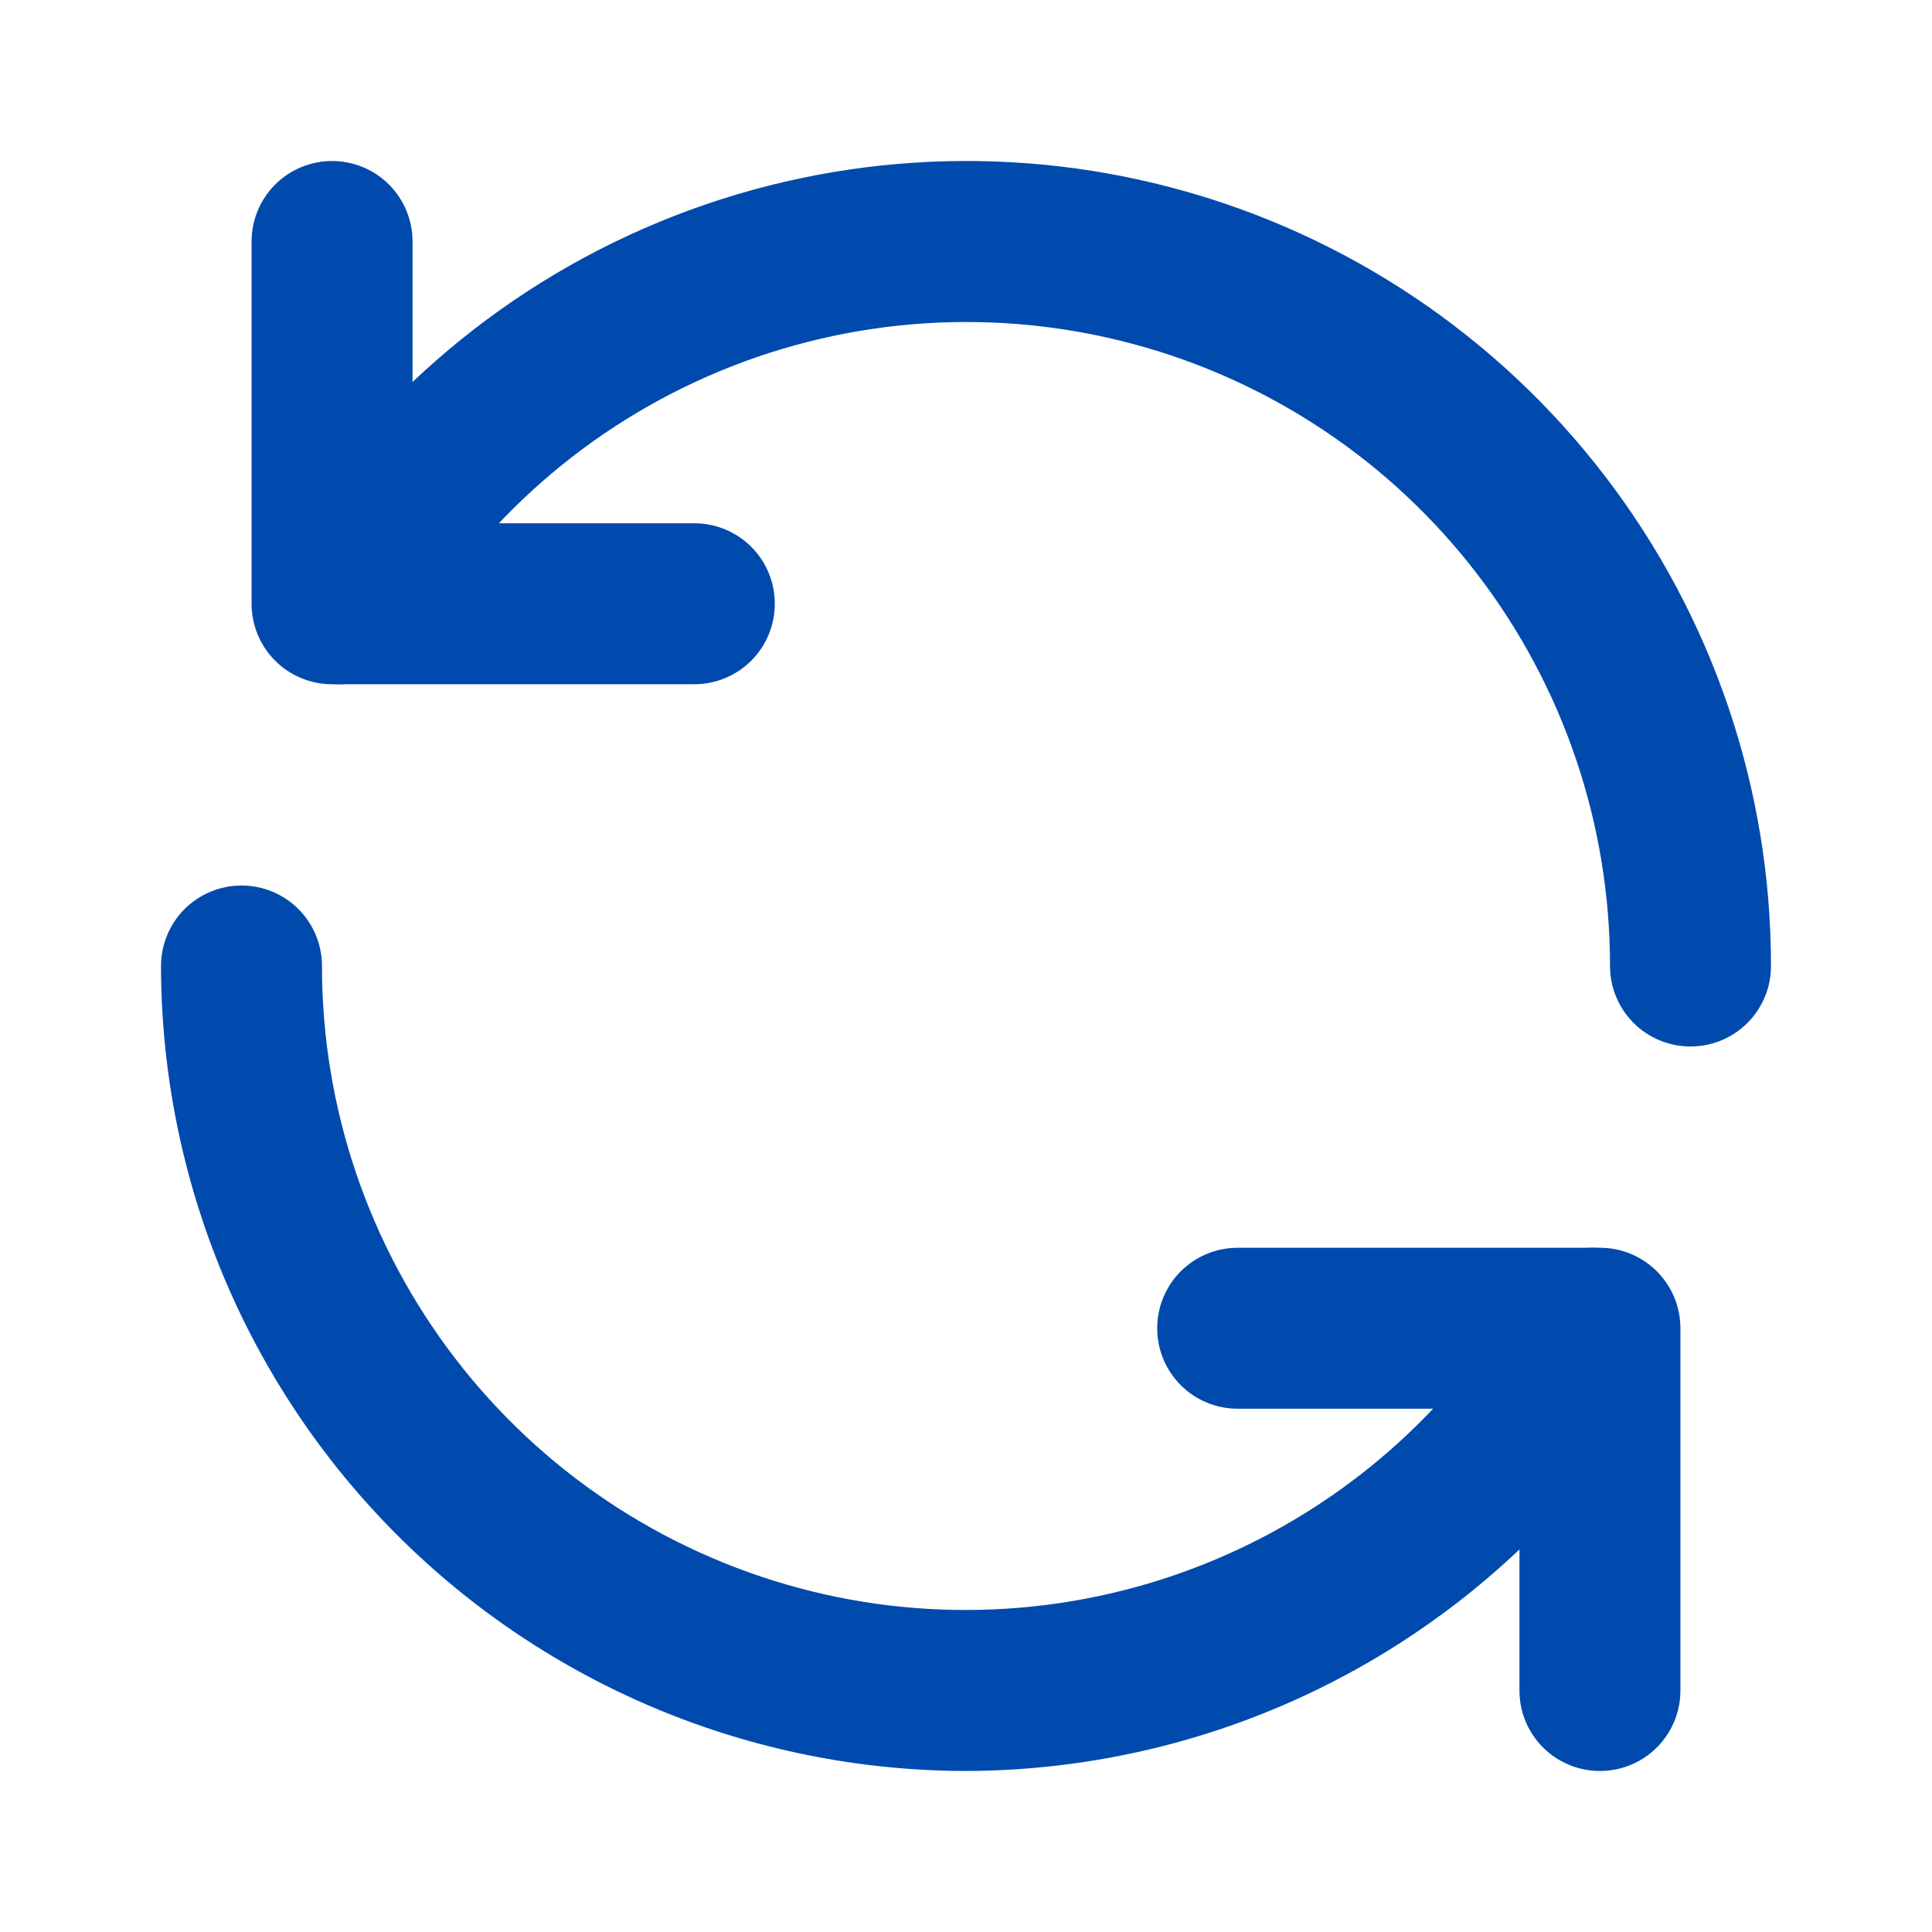 <svg width="32" height="32" viewBox="0 0 32 32" fill="none" xmlns="http://www.w3.org/2000/svg">
<path d="M11.5 11.333H5.5C5.325 11.333 5.151 11.299 4.99 11.232C4.828 11.165 4.681 11.067 4.557 10.943C4.433 10.819 4.335 10.672 4.268 10.51C4.201 10.348 4.167 10.175 4.167 10V4C4.167 3.646 4.307 3.307 4.557 3.057C4.807 2.807 5.146 2.667 5.5 2.667C5.854 2.667 6.193 2.807 6.443 3.057C6.693 3.307 6.833 3.646 6.833 4V8.667H11.5C11.854 8.667 12.193 8.807 12.443 9.057C12.693 9.307 12.833 9.646 12.833 10C12.833 10.354 12.693 10.693 12.443 10.943C12.193 11.193 11.854 11.333 11.5 11.333Z" fill="#004AAD"/>
<path d="M28 17.333C27.825 17.333 27.651 17.299 27.49 17.232C27.328 17.165 27.181 17.067 27.057 16.943C26.933 16.819 26.835 16.672 26.768 16.51C26.701 16.349 26.667 16.175 26.667 16C26.668 13.652 25.895 11.37 24.466 9.507C23.038 7.644 21.034 6.304 18.766 5.697C16.499 5.089 14.094 5.247 11.925 6.146C9.756 7.045 7.945 8.634 6.772 10.668C6.684 10.819 6.568 10.952 6.429 11.059C6.29 11.165 6.131 11.243 5.962 11.288C5.62 11.379 5.256 11.331 4.95 11.154C4.645 10.976 4.421 10.685 4.33 10.343C4.239 10.002 4.288 9.638 4.465 9.332C5.932 6.79 8.196 4.804 10.907 3.681C13.618 2.558 16.624 2.361 19.458 3.121C22.293 3.881 24.797 5.555 26.582 7.884C28.368 10.213 29.335 13.066 29.333 16C29.333 16.175 29.299 16.349 29.232 16.51C29.165 16.672 29.067 16.819 28.943 16.943C28.819 17.067 28.672 17.165 28.51 17.232C28.349 17.299 28.175 17.333 28 17.333ZM26.5 29.333C26.325 29.333 26.151 29.299 25.99 29.232C25.828 29.165 25.681 29.067 25.557 28.943C25.433 28.819 25.335 28.672 25.268 28.51C25.201 28.349 25.167 28.175 25.167 28V23.333H20.5C20.146 23.333 19.807 23.193 19.557 22.943C19.307 22.693 19.167 22.354 19.167 22C19.167 21.646 19.307 21.307 19.557 21.057C19.807 20.807 20.146 20.667 20.5 20.667H26.5C26.675 20.666 26.849 20.701 27.01 20.768C27.172 20.835 27.319 20.933 27.443 21.057C27.567 21.181 27.665 21.328 27.732 21.49C27.799 21.651 27.833 21.825 27.833 22V28C27.833 28.175 27.799 28.349 27.732 28.51C27.665 28.672 27.567 28.819 27.443 28.943C27.319 29.067 27.172 29.165 27.01 29.232C26.849 29.299 26.675 29.333 26.5 29.333Z" fill="#004AAD"/>
<path d="M16 29.333C12.465 29.329 9.076 27.923 6.577 25.424C4.077 22.924 2.671 19.535 2.667 16C2.667 15.646 2.807 15.307 3.057 15.057C3.307 14.807 3.646 14.667 4 14.667C4.354 14.667 4.693 14.807 4.943 15.057C5.193 15.307 5.333 15.646 5.333 16C5.332 18.348 6.105 20.63 7.534 22.493C8.962 24.356 10.966 25.695 13.234 26.303C15.501 26.911 17.906 26.753 20.075 25.854C22.244 24.955 24.055 23.366 25.228 21.332C25.405 21.026 25.697 20.803 26.038 20.712C26.38 20.621 26.744 20.669 27.049 20.846C27.355 21.023 27.578 21.315 27.67 21.657C27.761 21.998 27.712 22.362 27.535 22.668C26.362 24.69 24.68 26.369 22.656 27.539C20.633 28.708 18.337 29.327 16 29.333Z" fill="#004AAD"/>
</svg>

